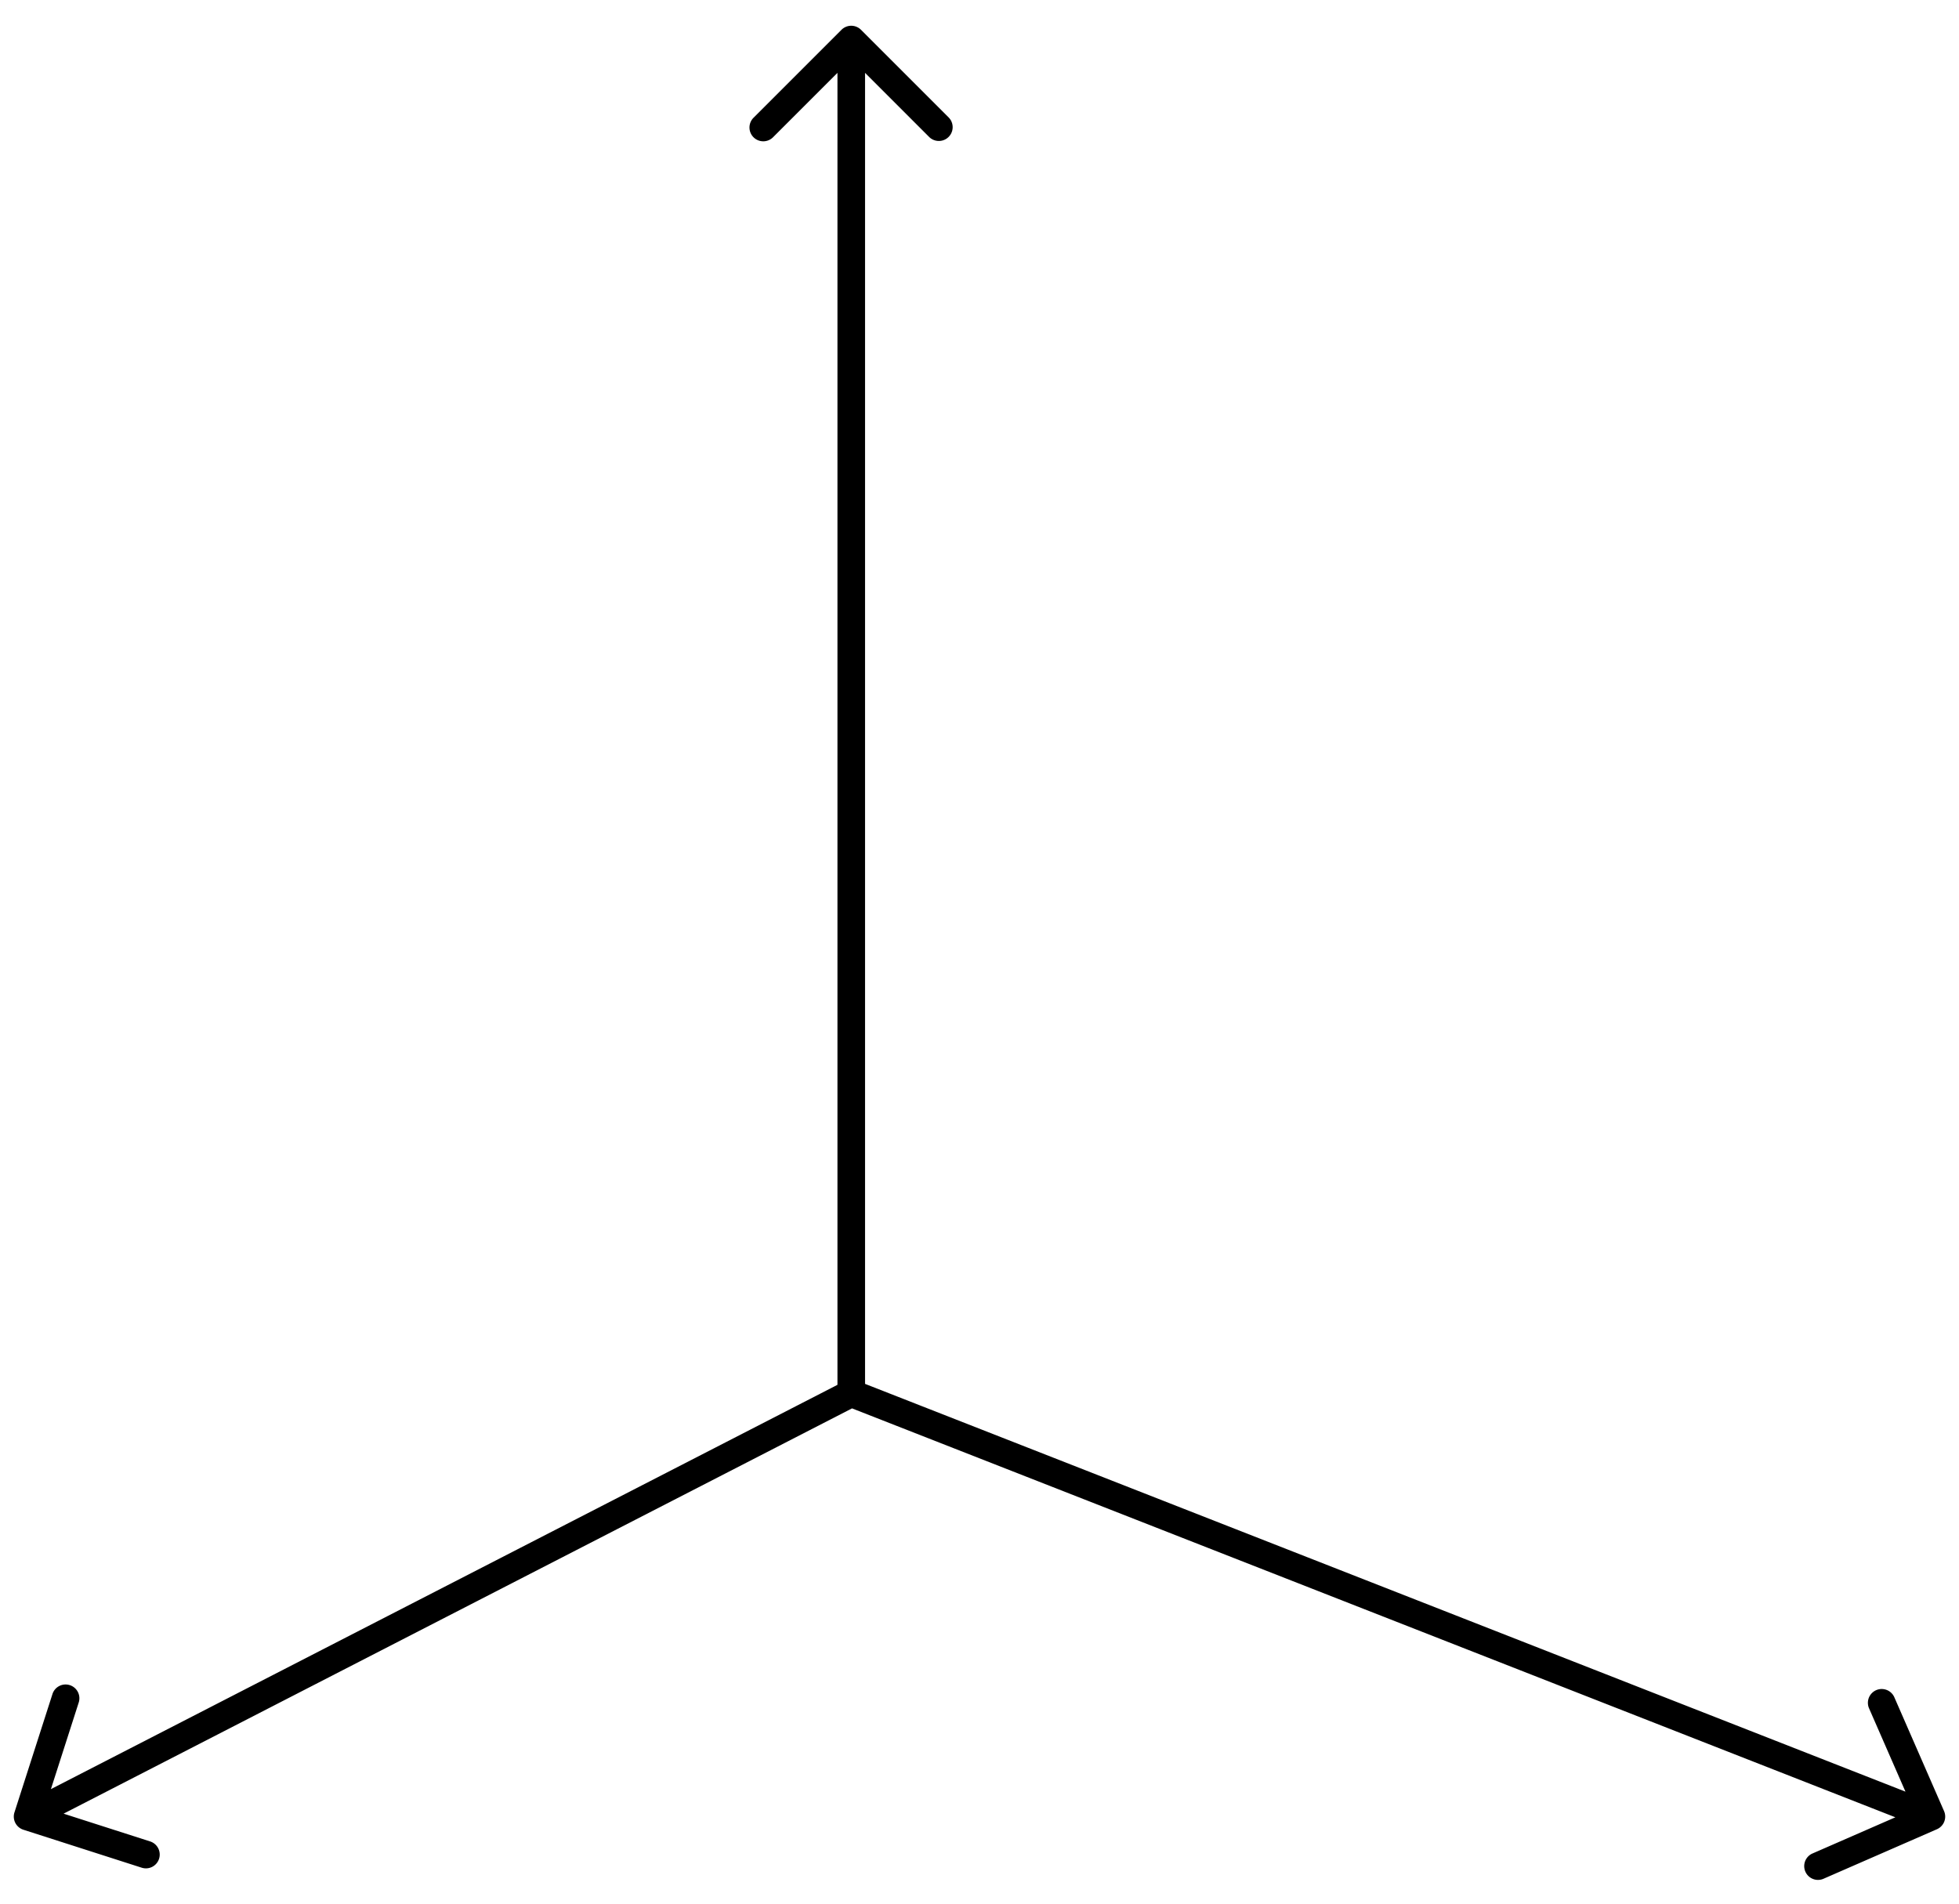 <?xml version="1.0" encoding="UTF-8"?>
<svg data-bbox="0.5 0.934 70 67.205" xmlns="http://www.w3.org/2000/svg" viewBox="0 0 71 69" height="69" width="71" data-type="shape">
    <g>
        <path d="M.524 65.691a.5.5 0 0 0 .323.629l4.285 1.375a.5.5 0 1 0 .306-.952l-3.809-1.222 1.223-3.809a.5.5 0 1 0-.952-.306zM31.205 1.08a.5.5 0 0 0-.707 0l-3.182 3.182a.5.5 0 1 0 .707.707l2.829-2.828 2.828 2.828a.5.5 0 0 0 .707-.707zM70.2 66.302a.5.5 0 0 0 .258-.658l-1.801-4.124a.5.5 0 1 0-.917.4l1.602 3.666-3.666 1.601a.5.5 0 0 0 .4.916zM1.23 66.29l29.85-15.345-.457-.89L.772 65.4zM31.352 50.5V1.434h-1V50.5zm-.683.465L69.818 66.31l.365-.93-39.149-15.345z"/>
    </g>
</svg>
